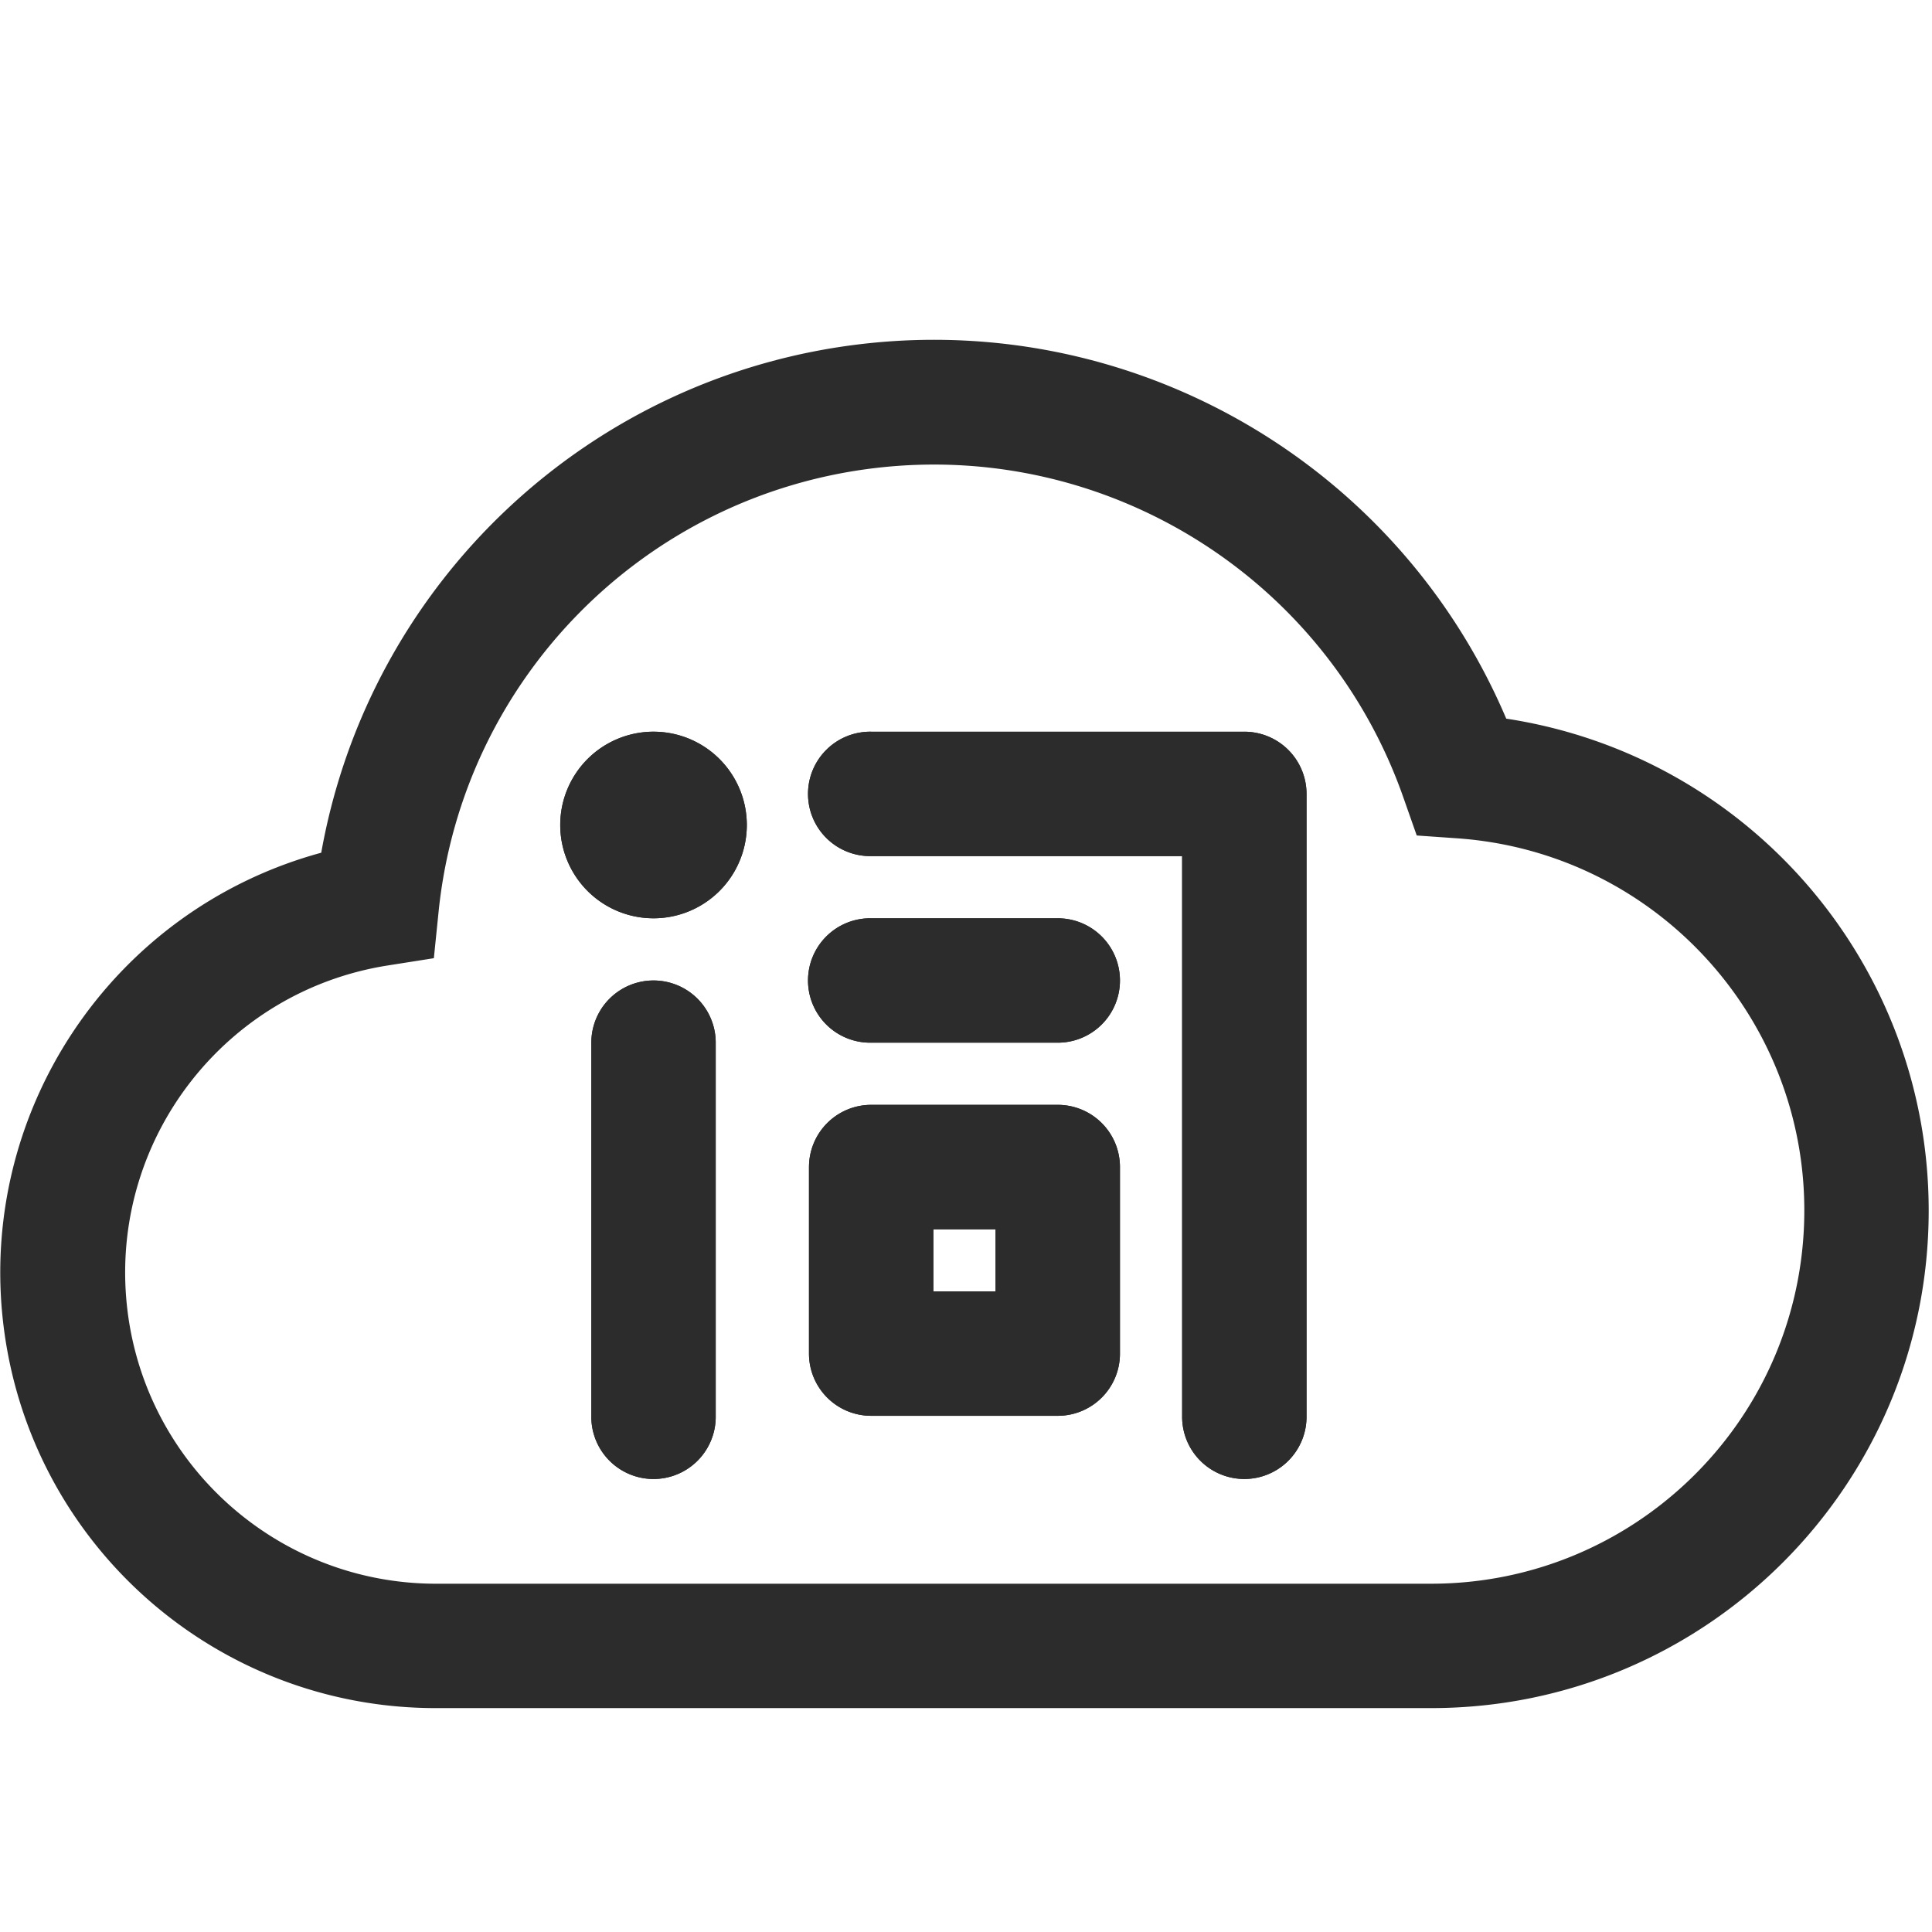 <?xml version="1.0" standalone="no"?><!DOCTYPE svg PUBLIC "-//W3C//DTD SVG 1.1//EN" "http://www.w3.org/Graphics/SVG/1.1/DTD/svg11.dtd"><svg t="1696529255645" class="icon" viewBox="0 0 1024 1024" version="1.1" xmlns="http://www.w3.org/2000/svg" p-id="4297" xmlns:xlink="http://www.w3.org/1999/xlink" width="18" height="18"><path d="M1022.248 641.632c0 145.632-118.064 263.696-263.704 263.696H231.144C115.48 905.456 17.6 819.936 2.208 705.304c-15.392-114.632 56.456-222.952 168.056-253.344 25.608-143.632 142.568-253.352 287.536-269.752 144.968-16.4 283.488 64.408 340.536 198.688 128.784 19.68 223.904 130.448 223.912 260.736z m-263.704 197.768c106.512 0 193.888-84.344 197.656-190.784 3.768-106.44-77.432-196.744-183.68-204.28l-21.624-1.512-7.184-20.432C702.72 306.024 586.544 233.616 464.016 248.056c-122.528 14.448-218.68 111.88-231.496 234.592l-2.568 25.216-25.056 3.952C120.08 525.52 60.008 602.072 66.872 687.72c6.856 85.648 78.352 151.664 164.272 151.688h527.4zM346.376 486.712a49.448 49.448 0 1 1 0.016-98.896 49.448 49.448 0 0 1-0.016 98.896z m-32.96 65.928a32.96 32.96 0 1 1 65.928 0v197.776a32.968 32.968 0 1 1-65.928 0V552.64zM626.56 453.752H461.744a32.968 32.968 0 1 1 0-65.928H659.52a32.96 32.96 0 0 1 32.968 32.96v329.624a32.968 32.968 0 1 1-65.928 0V453.752zM461.744 552.64a32.968 32.968 0 1 1 0-65.928H560.64a32.96 32.96 0 0 1 0 65.928H461.744z m-32.96 65.92a32.976 32.976 0 0 1 32.968-32.968H560.64a32.96 32.96 0 0 1 32.96 32.968v98.888a32.96 32.96 0 0 1-32.96 32.96H461.744a32.96 32.96 0 0 1-32.968-32.96V618.56z m65.92 32.968v32.96h32.968v-32.96h-32.968z m0 0" fill="#2c2c2c" p-id="4298"></path><path d="M346.376 486.712a49.448 49.448 0 1 1 0.016-98.896 49.448 49.448 0 0 1-0.016 98.896z m-32.96 65.928a32.96 32.96 0 1 1 65.928 0v197.776a32.968 32.968 0 1 1-65.928 0V552.64zM626.56 453.752H461.744a32.968 32.968 0 1 1 0-65.928H659.52a32.96 32.96 0 0 1 32.968 32.96v329.624a32.968 32.968 0 1 1-65.928 0V453.752zM461.744 552.64a32.968 32.968 0 1 1 0-65.928H560.64a32.96 32.96 0 0 1 0 65.928H461.744z m-32.96 65.92a32.976 32.976 0 0 1 32.968-32.968H560.64a32.96 32.96 0 0 1 32.96 32.968v98.888a32.96 32.96 0 0 1-32.96 32.96H461.744a32.96 32.96 0 0 1-32.968-32.96V618.56z m65.92 32.968v32.96h32.968v-32.96h-32.968z m0 0" fill="#2c2c2c" p-id="4299"></path></svg>